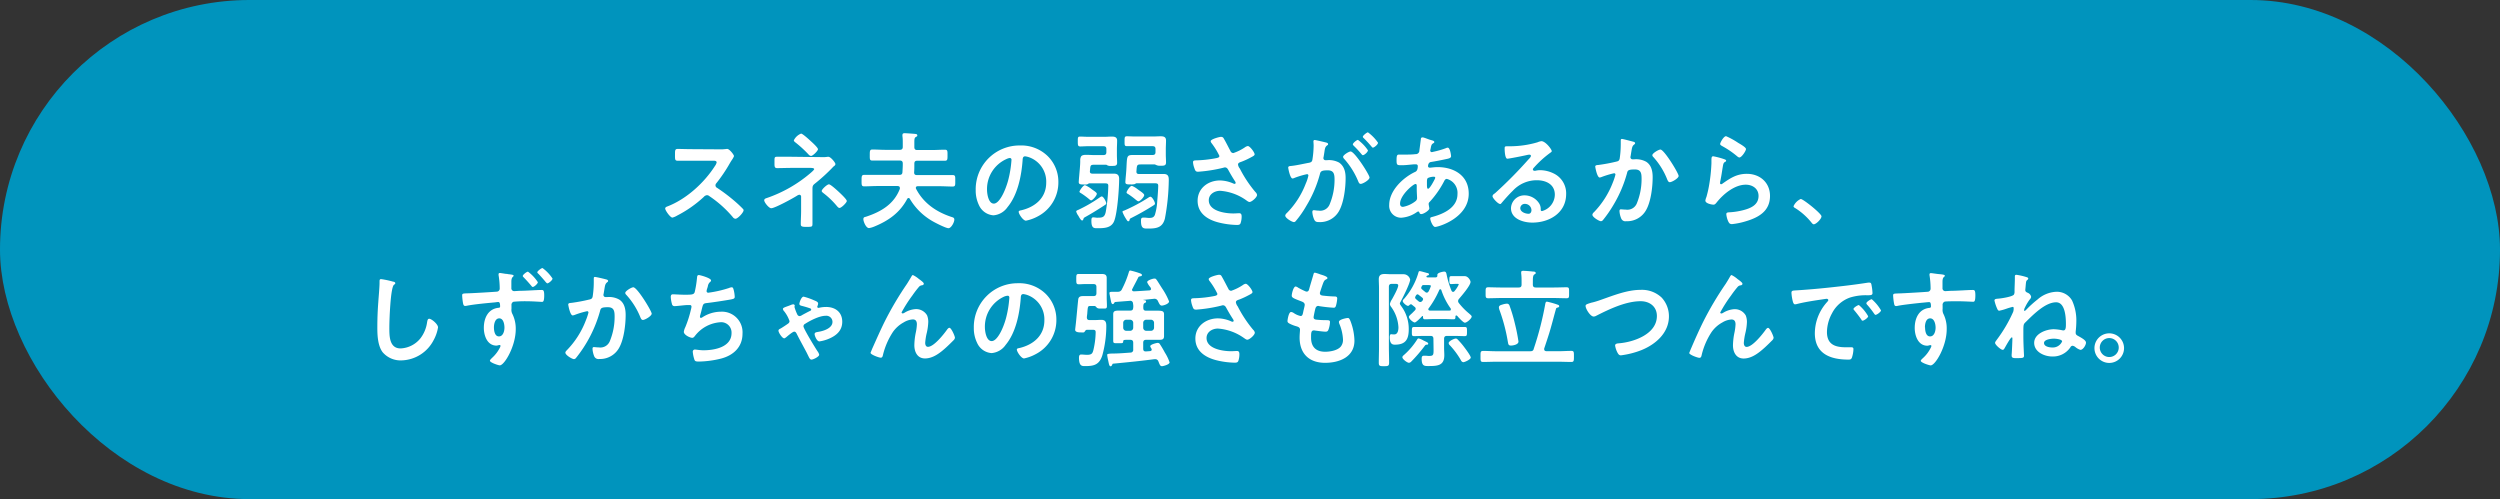 <svg xmlns="http://www.w3.org/2000/svg" viewBox="0 0 691.04 137.96"><rect x="0" y="0" width="691.04" height="137.96" fill="#333333" stroke="none"/><defs><style>.cls-1{fill:#0094bd;}.cls-2{fill:#fff;}</style></defs><g id="レイヤー_2" data-name="レイヤー 2"><g id="テキスト"><rect class="cls-1" width="691.04" height="137.96" rx="68.98"/><path class="cls-2" d="M199.1,41.28a7.67,7.67,0,0,0,1.26-.06c.18,0,.47-.06.65-.06.62,0,1.88,1.62,1.88,2a5.37,5.37,0,0,1-.65,1.15c-.17.26-.35.56-.47.76A42.45,42.45,0,0,1,198,50.66a.81.81,0,0,0-.23.56.77.77,0,0,0,.44.7,48.56,48.56,0,0,1,5,3.79c.71.62,1.44,1.29,2.12,2a.55.55,0,0,1,.21.41c0,.62-1.62,2.35-2.24,2.35a1,1,0,0,1-.73-.44,31.18,31.18,0,0,0-6.5-5.82,1,1,0,0,0-.67-.26,1.38,1.38,0,0,0-.88.5,32.82,32.82,0,0,1-7.35,5.14,4.87,4.87,0,0,1-1.3.56c-.61,0-2-2-2-2.5,0-.35.35-.5.61-.59,5.21-2,10.14-6.49,13.11-11.13a2.94,2.94,0,0,0,.5-1c0-.45-.41-.5-.85-.5H191.1c-1.26,0-2.52,0-3.79,0-.79,0-.73-.44-.73-1.79,0-1,0-1.47.7-1.47,1.27,0,2.53.06,3.82.06Z"/><path class="cls-2" d="M227.1,43.43a7.69,7.69,0,0,0,1.68-.09l.2,0c.65,0,1.94,1.62,1.94,2s-.35.53-.52.7a1.15,1.15,0,0,0-.27.27,50.51,50.51,0,0,1-4.91,4.47c-.61.47-.64.79-.64,1.55v5.94c0,1.12,0,2.23,0,3.35s0,1.09-1.88,1.09c-1.17,0-1.35-.21-1.35-.77,0-1.2.09-2.41.09-3.61v-4a.5.5,0,0,0-.47-.5,1.41,1.41,0,0,0-.62.24c-1.08.7-6.17,3.49-7.17,3.49-.64,0-1.94-1.61-1.94-2.2,0-.38.41-.53.71-.62A37.06,37.06,0,0,0,223.84,48c.3-.26,1.21-1,1.21-1.26s-.56-.33-.94-.33h-5.5c-1.26,0-2.53.06-3.79.06-.79,0-.74-.5-.74-1.67s-.05-1.47.68-1.47c.38,0,.76,0,1.15,0,.88,0,1.79,0,2.7,0Zm-2.91-4.35c.39.35,1.91,1.73,1.91,2.17s-1.41,1.85-1.91,1.85a1,1,0,0,1-.7-.41,32.81,32.81,0,0,0-3.47-3.2c-.23-.18-.59-.41-.59-.71a3.8,3.8,0,0,1,2-1.85C221.87,36.93,223.75,38.67,224.19,39.08Zm7.88,14.16c.38.36,2,1.88,2,2.32s-1.5,1.92-2,1.92c-.35,0-.62-.39-.82-.62a22.55,22.55,0,0,0-3.79-3.59c-.12-.12-.33-.29-.33-.47,0-.47,1.5-1.85,2-1.85S231.63,52.83,232.07,53.24Z"/><path class="cls-2" d="M248.73,51.92c0-.38-.29-.47-.62-.5h-5.52c-1.23,0-2.47.09-3.7.09-.77,0-.74-.41-.74-1.59s0-1.58.74-1.58c1.23,0,2.47,0,3.7,0h6c.53,0,.83-.17.86-.76s.09-1.38.09-2.09v-.29c0-.59-.27-.82-.83-.82h-4c-1.18,0-2.38,0-3.56,0-.76,0-.73-.35-.73-1.49s0-1.56.73-1.56c1.18,0,2.38.09,3.56.09h4c.56,0,.83-.24.83-.83v-1c0-.74,0-1.24-.09-1.94a1.13,1.13,0,0,1,0-.3c0-.44.23-.53.61-.53s2.56.15,3,.21c.24,0,.5.12.5.41s-.2.29-.38.41c-.38.24-.44.5-.44,1.5v1.29c0,.59.24.83.79.83h4.09c1.17,0,2.38-.09,3.55-.09.77,0,.74.38.74,1.53s0,1.52-.74,1.52c-1.17,0-2.38,0-3.55,0h-4.09c-.55,0-.79.23-.79.82v.29c0,.71,0,1.38-.06,2.09,0,.56.24.76.76.76h6.18c1.23,0,2.47,0,3.7,0,.79,0,.73.41.73,1.58s.06,1.59-.73,1.59c-1.23,0-2.47-.09-3.7-.09h-5.91c-.32,0-.56.12-.56.47a.57.57,0,0,0,.06.24c2.06,4,5.64,6.43,9.87,7.81.39.12.71.21.71.71,0,.79-.88,2.38-1.62,2.38s-3.79-1.56-4.61-2.06a17.19,17.19,0,0,1-6.08-6.08.42.42,0,0,0-.36-.21.49.49,0,0,0-.35.24c-2,3.79-5.11,6-9,7.61a6.57,6.57,0,0,1-1.56.47c-.85,0-1.56-1.85-1.56-2.44s.33-.59.71-.7c4.14-1.36,7.73-3.44,9.37-7.7A.71.71,0,0,0,248.73,51.92Z"/><path class="cls-2" d="M289.55,43.1a9.94,9.94,0,0,1,3,7.23,10.57,10.57,0,0,1-5.73,9.5A11.53,11.53,0,0,1,283.58,61c-.76,0-2-1.82-2-2.47,0-.29.44-.35.73-.41,3.85-.91,6.88-3.44,6.88-7.64a7.13,7.13,0,0,0-4.7-7,5.21,5.21,0,0,0-1.12-.27c-.68,0-.68.65-.71,1.15-.32,4.29-1.35,9.52-4.17,12.9a5.24,5.24,0,0,1-3.88,2.26,4.75,4.75,0,0,1-4-2.79,9.27,9.27,0,0,1-.91-4.17,12.11,12.11,0,0,1,12.2-12.35A10.48,10.48,0,0,1,289.55,43.1ZM278.12,44a9.08,9.08,0,0,0-5.29,8.46c0,1.09.38,3.82,1.88,3.82s3.11-3.35,3.94-6.35a30,30,0,0,0,.94-5.73.47.47,0,0,0-.47-.53A3.18,3.18,0,0,0,278.12,44Z"/><path class="cls-2" d="M305.36,56.71c-1.71,1.12-3.44,2.2-5.23,3.2-.62.33-.56.36-.68.71-.06.18-.14.32-.35.32s-.56-.41-1-1.26a3.57,3.57,0,0,1-.62-1.21c0-.26.33-.35.53-.44A39.35,39.35,0,0,0,304,54.56c.15-.08.35-.26.53-.26.53,0,1.26,1.56,1.26,1.88S305.54,56.56,305.36,56.71ZM302,48h4c.61,0,1.26,0,1.91,0,1,0,1.44.44,1.44,1.44,0,2.62-.47,9.11-1.3,11.46-.7,2.09-2.7,2.18-4.58,2.18-.94,0-1.79.15-1.79-2,0-.67.05-1,.53-1,.2,0,.64.06.88.09s.35,0,.55,0c1.24,0,1.71-.29,2-1.56a47.61,47.61,0,0,0,.71-7.23c0-.76-.41-.7-1.47-.7h-3.76a.52.52,0,0,0-.33.14A1.19,1.19,0,0,1,300,51h-.32c-1.06,0-1.5-.06-1.5-.68,0-.14.09-1.38.12-1.58.08-1.06.29-3,.29-4.06v-.32a2.24,2.24,0,0,1,.21-1.06c.26-.5,1.08-.5,1.55-.5.68,0,1.33.06,2,.06H305c.59,0,.82-.24.82-.82v-.83c0-.55-.23-.79-.82-.79h-4.47c-.62,0-1.26.06-1.91.06s-.7-.29-.7-1.38,0-1.35.64-1.35,1.3.06,2,.06h4.94c.59,0,1.2-.06,1.82-.06.82,0,1.47.17,1.47,1.11s-.06,1.56-.06,2.35v1.62c0,.74.06,1.47.06,2.18,0,.91-.71.85-1.56.85h-.23a1.7,1.7,0,0,1-1-.21.53.53,0,0,0-.3-.12h-2.88c-1.53,0-1.38.09-1.55,1.77C301.22,47.78,301.45,48,302,48Zm-.38,7.38c-.24,0-.44-.24-.62-.38a21.16,21.16,0,0,0-2.23-1.62c-.18-.09-.39-.21-.39-.41s1-1.79,1.53-1.79a7.71,7.71,0,0,1,1.71,1c.14.12.29.21.44.33.56.38,1.12.76,1.12,1.06C303.16,54.1,302,55.39,301.6,55.39Zm17.19,1.41a67.61,67.61,0,0,1-6,3.41c-.52.26-.5.26-.58.61a.39.39,0,0,1-.36.36c-.23,0-.38-.3-.79-.94a9.59,9.59,0,0,1-.82-1.68c0-.2.32-.29.5-.35a45.13,45.13,0,0,0,6.7-3.59,1.08,1.08,0,0,1,.53-.23c.5,0,1.26,1.44,1.26,1.88C319.26,56.53,319,56.68,318.79,56.8Zm-3.94-8.7h4.88c.62,0,1.23,0,1.88,0,1.24,0,1.44.65,1.44,1.65A61.11,61.11,0,0,1,322,60.41c-.64,2.5-2.29,2.77-4.61,2.77-1.23,0-2,.08-2-2.12,0-.47,0-.91.62-.91l.41,0c.29,0,.85.09,1.12.09.79,0,1.38-.06,1.7-.88a16,16,0,0,0,.65-3.91c.09-.94.26-3.24.26-4.12,0-.73-.5-.67-1.47-.67h-4.55c-.06,0-.38.17-.47.23a3.8,3.8,0,0,1-1,.09c-1.09,0-1.59,0-1.59-.65,0-.2.09-1.35.12-1.61.12-1.24.18-2.24.21-3,.14-2.59.14-2.88,1.85-2.88.64,0,1.32,0,2,0h3.33c.58,0,.82-.24.82-.79v-.86c0-.56-.24-.79-.82-.79h-5.06c-.68,0-1.32,0-2,0s-.67-.27-.67-1.35,0-1.38.67-1.38,1.3.05,2,.05h5.44c.62,0,1.23-.05,1.85-.05.88,0,1.5.17,1.5,1.17,0,.79-.06,1.59-.06,2.38v1.5c0,.73.06,1.47.06,2.2,0,.94-.68.89-1.59.89a2.28,2.28,0,0,1-1.09-.18,2.39,2.39,0,0,0-.44-.18h-3.52c-1.36,0-1.41,0-1.53,1.77C314.06,47.86,314.29,48.1,314.85,48.1Zm-.2,7.55c-.21,0-.44-.23-.62-.35a22.06,22.06,0,0,0-2.26-1.68c-.18-.08-.39-.2-.39-.44s.89-1.79,1.47-1.79a5.73,5.73,0,0,1,1.56.91l.32.24.39.26c.61.44,1.14.82,1.14,1.15C316.26,54.45,315.15,55.65,314.65,55.65Z"/><path class="cls-2" d="M338.3,38.34c.65,1.12,1.21,2.27,1.82,3.41a.87.87,0,0,0,.8.56,13.25,13.25,0,0,0,3.2-1.59,1.84,1.84,0,0,1,.8-.35c.58,0,1.88,1.76,1.88,2.29,0,.33-.5.56-.89.77a21.42,21.42,0,0,1-2.7,1.26c-.38.15-1,.27-1,.79a2.2,2.2,0,0,0,.5,1.12A33.84,33.84,0,0,0,347,53.07a1.35,1.35,0,0,1,.47.82c0,.65-1.47,1.94-2.08,1.94-.33,0-.77-.38-1.12-.62a14.13,14.13,0,0,0-7-2.47c-1.52,0-3.14.91-3.14,2.62,0,3,4.5,3.64,6.76,3.64.67,0,1.26-.06,1.64-.06.59,0,.68.42.68.94a5.65,5.65,0,0,1-.29,1.8c-.15.38-.39.5-1,.5a22.66,22.66,0,0,1-5.06-.68c-3.05-.76-5.82-2.53-5.82-6s2.91-5.62,6.2-5.62a9.52,9.52,0,0,1,3.68.85,1,1,0,0,0,.32.09.29.29,0,0,0,.32-.26,1.12,1.12,0,0,0-.17-.44c-.65-1-1.12-1.79-1.71-2.85-.26-.47-.47-1-1.11-1a1.83,1.83,0,0,0-.39.09,40.81,40.81,0,0,1-7,1.11c-.65,0-.79-.23-1.06-1.05a5.6,5.6,0,0,1-.35-1.56c0-.47.32-.5.7-.53a32.87,32.87,0,0,0,5.88-.65c.33-.09.71-.17.71-.59a19.66,19.66,0,0,0-2.21-3.58,1.08,1.08,0,0,1-.2-.47c0-.59,2.44-1.21,2.85-1.21S338.13,38,338.3,38.34Z"/><path class="cls-2" d="M366.34,39.34c.23.06.76.15.76.47s-.12.27-.26.38c-.56.42-.62.89-.77,1.94-.06.33-.11.74-.2,1.21a1.43,1.43,0,0,0-.06.35.57.57,0,0,0,.64.59h.36a5.86,5.86,0,0,1,3.32.65c1.47,1,1.82,2.64,1.82,4.29,0,2.67-.47,6.64-1.76,9a6,6,0,0,1-5.56,3.17c-.64,0-1.06-.06-1.35-.67a6,6,0,0,1-.53-2.12c0-.26.09-.5.41-.5s.74.12,1.33.12a2.81,2.81,0,0,0,3.08-1.82,17.55,17.55,0,0,0,1.32-6.64c0-1.44-.08-2.68-1.88-2.68-1.64,0-2,.24-2.17,1.06a33.65,33.65,0,0,1-3.76,8.79,27,27,0,0,1-2.91,4.17.69.69,0,0,1-.5.29c-.53,0-2.41-1.11-2.41-1.79a1.11,1.11,0,0,1,.41-.68,23.32,23.32,0,0,0,5.26-8.17,10.52,10.52,0,0,0,.73-2.23.37.37,0,0,0-.38-.38,23.84,23.84,0,0,0-3.38,1,2.08,2.08,0,0,1-.61.2c-.71,0-1.21-2.88-1.21-3,0-.44.5-.44.85-.47,1.65-.18,3.3-.59,4.91-.88.59-.12.85-.3.94-.92a26.43,26.43,0,0,0,.33-3.79c0-.47-.06-1.08-.06-1.14,0-.24.08-.44.35-.44S365.9,39.23,366.34,39.34Zm12.22,9.73c0,.68-1.85,1.76-2.44,1.76-.38,0-.55-.38-.67-.67a21.71,21.71,0,0,0-3.94-6.29.93.93,0,0,1-.26-.5c0-.53,1.61-1.5,2.08-1.5C374.45,41.87,378.56,48.34,378.56,49.07Zm-.44-7.52c0,.47-1,1.35-1.41,1.35-.14,0-.29-.21-.41-.33a26.26,26.26,0,0,0-2.09-2.26c-.11-.12-.26-.26-.26-.41,0-.35,1.06-1.23,1.41-1.23A11.65,11.65,0,0,1,378.12,41.55Zm2.79-2.09c0,.47-1.05,1.35-1.41,1.35-.17,0-.26-.15-.41-.32-.67-.8-1.35-1.53-2.08-2.26-.12-.09-.3-.27-.3-.42,0-.35,1.12-1.23,1.41-1.23A11.75,11.75,0,0,1,380.91,39.46Z"/><path class="cls-2" d="M395.19,38.61c.8.23,1.27.32,1.27.62s-.18.29-.3.38c-.38.23-.47.38-.64,1.08,0,.18-.18.8-.18.92a.43.43,0,0,0,.41.44,2.15,2.15,0,0,0,.44-.09,24.09,24.09,0,0,0,3.47-1,1.39,1.39,0,0,1,.5-.15c.71,0,.94,2.23.94,2.35,0,.56-.7.68-1.44.83-1.14.26-3,.61-4.14.79-.68.12-.79.85-.79,1.17a.42.42,0,0,0,.46.39c.06,0,.15,0,.24,0,.59-.06,1.32-.15,1.91-.15,4.56,0,8.64,2.32,8.64,7.35,0,6.67-8.32,9.19-9.29,9.19-.64,0-1.35-1.79-1.35-2.35,0-.32.33-.35.65-.44,3.08-.82,6.88-2.58,6.88-6.29a4,4,0,0,0-2.94-4.2c-.44,0-.62.38-.8.74a26.17,26.17,0,0,1-3.94,5.61.79.79,0,0,0-.29.59c0,.09.15.94.18,1.09v.14c0,.56-1.59,1.56-2.24,1.56a.54.54,0,0,1-.5-.41c0-.15-.11-.3-.32-.3a.7.7,0,0,0-.32.12,8.48,8.48,0,0,1-4.35,1.59A3.28,3.28,0,0,1,384,56.65c0-3.91,3.73-7.49,7.05-9.08.18-.09.85-.23.85-1.64a.46.46,0,0,0-.5-.5l-.64,0c-1.09.09-2.18.24-3.26.24-1.3,0-1.47,0-1.47-1.38s.17-1.56.7-1.56,1,0,1.53,0c1,0,2,0,3-.12a1,1,0,0,0,1.08-1.06c.15-1,.27-2.05.41-3.11,0-.27.15-.47.48-.47S394.87,38.52,395.19,38.61ZM387,56.3c0,.56.26.88.82.88a7.89,7.89,0,0,0,3.53-1.64,1.09,1.09,0,0,0,.35-.92c0-.26-.09-1.49-.09-2.41,0-.29,0-.58,0-.85s-.06-.5-.35-.5C390.67,50.86,387,53.92,387,56.3Zm7.73-7.11c-.33.2-.3.79-.3,1.44V51c0,.47,0,1.18.3,1.18.49,0,1.58-2.12,1.82-2.59a1.26,1.26,0,0,0,.17-.47c0-.21-.2-.27-.38-.27A4.08,4.08,0,0,0,394.73,49.19Z"/><path class="cls-2" d="M428.93,41.78c0,.21-.32.38-.64.62A28.43,28.43,0,0,0,424,46.34a.88.88,0,0,0-.29.5c0,.23.24.38.5.38a1.67,1.67,0,0,0,.38-.06,5.52,5.52,0,0,1,1.21-.12,8.76,8.76,0,0,1,3.61.88,6.09,6.09,0,0,1,3.5,5.7c0,5.21-4.61,7.91-9.35,7.91-2.44,0-5.9-1-5.9-4A3.69,3.69,0,0,1,421.44,54a4.81,4.81,0,0,1,3.91,2.08,2.94,2.94,0,0,1,.53,1.88c0,.21.11.39.35.39a4.78,4.78,0,0,0,3.55-4.53c0-2.85-2.41-4-5-4a9,9,0,0,0-6.59,2.88C417.09,53.77,416,55,415,56.18c-.09.12-.17.21-.32.21-.62,0-2.12-1.65-2.12-2.12s.44-.67.71-.88a118.83,118.83,0,0,0,9.14-9.23c.23-.23.76-.76.76-1.06s-.26-.35-.5-.35a6.86,6.86,0,0,0-.7.12c-.71.18-4.85,1-5.32,1-.65,0-.74-2.21-.74-2.71,0-.67,0-.73.91-.73h.71a27.15,27.15,0,0,0,7.44-1.09,3.88,3.88,0,0,1,1.11-.32C427.23,39.05,428.93,41.28,428.93,41.78ZM421.5,56.36a1.22,1.22,0,0,0-1.27,1.17c0,1.06,1.41,1.56,2.3,1.56.55,0,.79-.53.79-1A1.79,1.79,0,0,0,421.5,56.36Z"/><path class="cls-2" d="M451.24,39.11c.23.06.73.14.73.47,0,.17-.12.26-.23.35-.56.41-.62.88-.8,1.91-.06.35-.12.76-.2,1.26a1.28,1.28,0,0,0-.06.33.58.58,0,0,0,.64.61l.36,0a5.81,5.81,0,0,1,3.35.67c1.47.94,1.79,2.65,1.79,4.26,0,2.71-.47,6.67-1.76,9a6,6,0,0,1-5.56,3.18,1.24,1.24,0,0,1-1.35-.71,6.27,6.27,0,0,1-.5-2.08c0-.3.09-.5.38-.5s.8.08,1.38.08a2.81,2.81,0,0,0,3.06-1.79,17.72,17.72,0,0,0,1.29-6.64c0-1.47-.08-2.67-1.85-2.67s-2,.23-2.17,1A34.8,34.8,0,0,1,446,56.62a33,33,0,0,1-2.93,4.23.82.82,0,0,1-.53.3c-.5,0-2.38-1.12-2.38-1.79a1.08,1.08,0,0,1,.41-.68,24.27,24.27,0,0,0,5.23-8.2,15.7,15.7,0,0,0,.73-2.2.35.35,0,0,0-.38-.39,24.86,24.86,0,0,0-3.35,1,2.42,2.42,0,0,1-.62.18c-.73,0-1.23-2.88-1.23-3,0-.44.5-.44.88-.47a47.62,47.62,0,0,0,4.88-.91c.59-.12.88-.26,1-.88A26.53,26.53,0,0,0,448,40c0-.33,0-.65,0-1s0-.59.33-.59S450.8,39,451.24,39.11ZM464,48.63c0,.65-1.85,1.73-2.44,1.73-.38,0-.53-.38-.68-.67A20.17,20.17,0,0,0,457,43.4a.78.78,0,0,1-.27-.5c0-.53,1.71-1.56,2.24-1.56C460,41.34,464,47.89,464,48.63Z"/><path class="cls-2" d="M476.6,44c.2.08.53.17.53.41s-.15.26-.27.32c-.47.29-.5.56-.62,1.15-.23,1.35-.41,2.73-.7,4.08a4.41,4.41,0,0,0-.09.62.31.31,0,0,0,.29.35.67.67,0,0,0,.39-.18c2.17-1.52,3.93-2.7,6.73-2.7,3.61,0,6.4,2.41,6.4,6.11,0,4.18-3.11,5.94-6.67,7a20,20,0,0,1-3.82.79c-.65,0-.82-.26-1.09-.82a6.27,6.27,0,0,1-.5-1.91c0-.47.36-.5.74-.53a19.36,19.36,0,0,0,3.91-.59c2.08-.53,4.26-1.44,4.26-3.94,0-2-1.65-3.11-3.53-3.11-3.08,0-6.2,2.58-8.05,4.91-.24.29-.47.61-.88.61s-2.24-.29-2.24-1.14a4.32,4.32,0,0,1,.3-1c.26-.94.5-1.91.67-2.88a46,46,0,0,0,.71-6.41c0-.23,0-.44,0-.64,0-.86,0-1.3.5-1.3A20.52,20.52,0,0,1,476.6,44Zm.53-6.35a20.63,20.63,0,0,1,3.35,1.85c.44.26,2.14,1.2,2.14,1.7s-1.2,2.33-1.82,2.33c-.32,0-.71-.42-.94-.59a24.35,24.35,0,0,0-3.71-2.5c-.29-.18-.67-.32-.67-.65S476.42,37.64,477.13,37.64Z"/><path class="cls-2" d="M497.75,55c.68,0,5.74,4.05,5.74,4.79S502,62,501.34,62c-.23,0-.44-.26-.59-.44a18.09,18.09,0,0,0-4.46-4c-.21-.11-.53-.29-.53-.56A4,4,0,0,1,497.75,55Z"/><path class="cls-2" d="M108.67,77.86c.21,0,.59.14.59.41s-.17.29-.35.44c-1,.76-1.29,10.08-1.29,11.76,0,2.29-.06,5.84,3.11,5.84a7.45,7.45,0,0,0,5.53-2.85,9.36,9.36,0,0,0,1.79-4.35c.09-.47.15-1,.59-1,.64,0,2.44,1.5,2.44,2.38A10.89,10.89,0,0,1,119.87,94a10.29,10.29,0,0,1-8.93,5.62,6.51,6.51,0,0,1-5.18-2.27c-1.32-1.76-1.46-4.61-1.46-6.76,0-2.32.08-4.64.26-7,.09-1.35.35-4.18.35-5.38v-.32c0-.44,0-.74.44-.74A24.13,24.13,0,0,1,108.67,77.86Z"/><path class="cls-2" d="M139.94,75.71c.12,0,.29,0,.44.06.71.09,1.59.15,1.59.41a.46.46,0,0,1-.18.33c-.17.14-.41.38-.44,1.23,0,.65,0,1.26,0,1.88a.78.78,0,0,0,.86.85c.23,0,1.35-.09,1.7-.09,1.41,0,4.58-.23,5.82-.23.47,0,.7.15.7,1.5,0,1.79-.35,1.79-.64,1.79s-2.62-.17-4.26-.17a33.23,33.23,0,0,0-3.59.14.91.91,0,0,0-.56.94v1a2.46,2.46,0,0,0,.3,1.53,9.17,9.17,0,0,1,.88,4.11c0,4.73-3.15,10-4.41,10-.38,0-2.73-.76-2.73-1.29,0-.23.47-.64.64-.82a9.7,9.7,0,0,0,2.15-2.85,1.14,1.14,0,0,0,.14-.44.22.22,0,0,0-.23-.21.51.51,0,0,0-.21,0,2.69,2.69,0,0,1-.67.15c-2.56,0-3.5-2.76-3.5-4.91,0-2.7,1.18-5.29,4.15-5.55.2,0,.35-.15.35-.33,0-1.14-.24-1.26-.56-1.26a7.12,7.12,0,0,0-.76.09c-2.15.2-5.85.53-7.88.94a2.56,2.56,0,0,1-.44.06c-.47,0-.53-.42-.62-.8a16.8,16.8,0,0,1-.23-2.11c0-.59.29-.53,1.73-.59.79,0,7.7-.41,8-.47a.86.86,0,0,0,.65-.91,22.5,22.5,0,0,0-.32-3.65v-.23c0-.24.14-.35.38-.35S139.59,75.68,139.94,75.71Zm-3.41,14.78c0,.89.21,2.5,1.38,2.5s1.53-1.5,1.53-2.41S139.18,88,138,88,136.53,89.61,136.53,90.49ZM148.67,78c0,.41-1,1.32-1.41,1.32-.15,0-.29-.18-.38-.3-.8-.94-1.27-1.47-2.12-2.35-.09-.09-.26-.23-.26-.38,0-.35,1.08-1.2,1.44-1.2A11.18,11.18,0,0,1,148.67,78Zm4.06-1c0,.44-1.06,1.32-1.44,1.32-.21,0-.65-.62-.83-.82-.53-.62-1.08-1.24-1.64-1.83-.12-.08-.3-.26-.3-.41,0-.32,1.12-1.17,1.44-1.17A11.13,11.13,0,0,1,152.73,77Z"/><path class="cls-2" d="M167.36,77.18c.24.06.73.15.73.47a.41.41,0,0,1-.23.35c-.56.42-.62.89-.79,1.91-.06.36-.12.77-.21,1.27a1.2,1.2,0,0,0-.06.32.6.6,0,0,0,.65.62c.12,0,.23,0,.35,0a5.72,5.72,0,0,1,3.35.68c1.47.94,1.79,2.64,1.79,4.26,0,2.7-.47,6.67-1.76,9a6,6,0,0,1-5.55,3.17,1.26,1.26,0,0,1-1.36-.7,6.51,6.51,0,0,1-.49-2.09c0-.29.08-.5.38-.5s.79.09,1.38.09a2.81,2.81,0,0,0,3.05-1.79,17.58,17.58,0,0,0,1.3-6.65c0-1.46-.09-2.67-1.85-2.67s-2,.24-2.18,1.06a36,36,0,0,1-6.67,13,.79.79,0,0,1-.53.29c-.5,0-2.38-1.11-2.38-1.79,0-.26.24-.5.41-.68a24,24,0,0,0,5.23-8.2,15.82,15.82,0,0,0,.74-2.2.36.36,0,0,0-.38-.38,23.12,23.12,0,0,0-3.35,1,2.5,2.5,0,0,1-.62.17c-.74,0-1.24-2.88-1.24-3,0-.44.5-.44.89-.47a47.43,47.43,0,0,0,4.87-.91c.59-.12.89-.27,1-.89a26.42,26.42,0,0,0,.3-3.79c0-.32,0-.64,0-1s0-.58.32-.58S166.92,77.06,167.36,77.18Zm12.78,9.52c0,.65-1.85,1.74-2.44,1.74-.38,0-.52-.38-.67-.68a20.5,20.5,0,0,0-3.94-6.29.74.74,0,0,1-.26-.5c0-.53,1.7-1.56,2.23-1.56C176.15,79.41,180.14,86,180.14,86.7Z"/><path class="cls-2" d="M196.54,77.5a.57.57,0,0,1-.26.45,1.87,1.87,0,0,0-.62,1.2c-.06.18-.09.35-.18.59a3.21,3.21,0,0,0-.17.73.44.44,0,0,0,.5.44,31.8,31.8,0,0,0,5.67-1.29,2.37,2.37,0,0,1,.79-.21c.38,0,.44.42.56.83a9.18,9.18,0,0,1,.26,1.82c0,.47-.32.56-1.05.71-1.59.29-5.06.82-6.7,1-1,.12-1,.33-1.36,1.71-.08.41-.23.94-.41,1.59a1.58,1.58,0,0,0-.09.52c0,.18.09.27.3.27a.6.6,0,0,0,.32-.12,9.45,9.45,0,0,1,5.14-1.58,5.69,5.69,0,0,1,6,6.08c0,3.7-2.53,6-5.94,6.88a26.86,26.86,0,0,1-6.14.82c-1,0-1.11-.15-1.29-.77a8.88,8.88,0,0,1-.38-1.94.58.58,0,0,1,.61-.61c.39,0,1.27.2,2.38.2,3.06,0,7.73-.88,7.73-4.76a2.86,2.86,0,0,0-2.91-3,9.66,9.66,0,0,0-7.11,3.67c-.2.26-.47.65-.82.65-.68,0-2.35-.83-2.35-1.65a4,4,0,0,1,.41-1.29A30.34,30.34,0,0,0,191,85.5a3.86,3.86,0,0,0,.14-.74.42.42,0,0,0-.47-.44l-.62,0c-.67,0-3,.3-3.55.3a.69.69,0,0,1-.76-.59,8.76,8.76,0,0,1-.33-1.94c0-.77.47-.74.62-.74.41,0,2.14.12,3.32.12,2.09,0,2.41-.09,2.67-.7a27.79,27.79,0,0,0,.62-3.74c.06-.41,0-1,.5-1C193.45,76,196.54,76.86,196.54,77.5Z"/><path class="cls-2" d="M221.67,84.56c-.33-.09-.71-.18-.71-.56s.53-2,1.18-2A18.08,18.08,0,0,1,225,83c.41.18,1.14.41,1.14.88a2.11,2.11,0,0,1-.17.71.39.39,0,0,0-.06.17c0,.3.2.36.44.33a8.57,8.57,0,0,1,2-.24c2.52,0,4.46,1.41,4.46,4.09,0,2.41-1.58,3.79-3.64,4.67a10.43,10.43,0,0,1-2.67.76c-.74,0-1.33-1.61-1.33-2,0-.55.59-.55,1.18-.67,1.38-.24,3.76-1,3.76-2.73a1.7,1.7,0,0,0-1.91-1.68c-1.7,0-4.26,1.32-5.67,2.23a.75.75,0,0,0-.44.68c0,.65,3.29,6,3.85,6.85a2.59,2.59,0,0,1,.5,1c0,.55-1.65,1.35-2.12,1.35-.32,0-.47-.24-.62-.47-.26-.5-.5-1-.73-1.47-.88-1.68-1.79-3.29-2.65-5-.2-.41-.38-.79-.79-.79s-1.88,1.26-2.26,1.59c-.15.08-.33.26-.5.26-.56,0-1.59-1.59-1.59-2.12,0-.32.32-.47.56-.58s1.91-1.21,2.12-1.39a.81.81,0,0,0,.38-.67,9.05,9.05,0,0,0-1.47-2.7,1.21,1.21,0,0,1-.36-.65c0-.3.39-.44,1.3-.77.23-.08.56-.2.91-.35a2.3,2.3,0,0,1,.65-.17.42.42,0,0,1,.41.32.66.66,0,0,1-.06.26.59.59,0,0,0,0,.21,12.8,12.8,0,0,0,.76,2,.76.76,0,0,0,.62.47,1.53,1.53,0,0,0,.73-.3c.59-.32,1.68-.91,2.3-1.2a.36.36,0,0,0,.2-.32.35.35,0,0,0-.23-.3A23.6,23.6,0,0,0,221.67,84.56Z"/><path class="cls-2" d="M244.56,88.85a89.93,89.93,0,0,1,6.14-10.38c.44-.7.82-1.32,1.21-2,.08-.15.23-.44.44-.44A7.53,7.53,0,0,1,254,77.12c.3.21,1.35.94,1.35,1.27s-.26.44-.52.47a1.26,1.26,0,0,0-.77.38,28.53,28.53,0,0,0-1.85,2.41,38.63,38.63,0,0,0-3,4.7.31.31,0,0,0,.3.29,1.11,1.11,0,0,0,.52-.2,6.6,6.6,0,0,1,3.12-1,3.5,3.5,0,0,1,3.11,1.73,4.85,4.85,0,0,1,.33,1.85,16.12,16.12,0,0,1-.38,2.86,16.3,16.3,0,0,0-.47,2.88c0,.5.17,1.11.76,1.11,1.65,0,4.44-3.55,5.35-4.85.15-.17.35-.41.59-.41.52,0,1.52,2.32,1.52,2.74a1.12,1.12,0,0,1-.32.64c-.68.68-1.35,1.35-2.06,2-1.61,1.47-3.61,3.09-5.9,3.09-2.09,0-2.94-1.8-2.94-3.65a18.64,18.64,0,0,1,.38-3.41,12.84,12.84,0,0,0,.32-2.38c0-.76-.26-1.35-1.11-1.35a5.45,5.45,0,0,0-2.53.82,8.68,8.68,0,0,0-3,2.68,20.4,20.4,0,0,0-2.7,6.17c-.09.38-.15.91-.65.91s-2.82-.85-2.82-1.35c0,0,.5-1.24.53-1.29C242.27,93.76,243.35,91.29,244.56,88.85Z"/><path class="cls-2" d="M289,81.18a9.94,9.94,0,0,1,3,7.23,10.57,10.57,0,0,1-5.73,9.49,11.62,11.62,0,0,1-3.2,1.18c-.77,0-2-1.83-2-2.47,0-.3.44-.36.73-.41,3.85-.92,6.88-3.44,6.88-7.65a7.14,7.14,0,0,0-4.7-7,5.17,5.17,0,0,0-1.12-.26c-.68,0-.68.64-.71,1.14-.32,4.29-1.35,9.52-4.17,12.9a5.25,5.25,0,0,1-3.88,2.27,4.73,4.73,0,0,1-4-2.8,9.15,9.15,0,0,1-.92-4.17,12.1,12.1,0,0,1,12.2-12.34A10.43,10.43,0,0,1,289,81.18ZM277.53,82a9.09,9.09,0,0,0-5.29,8.46c0,1.09.38,3.82,1.88,3.82S277.24,91,278.06,88a30,30,0,0,0,.94-5.73c0-.3-.15-.53-.47-.53A3.23,3.23,0,0,0,277.53,82Z"/><path class="cls-2" d="M301.1,88.47h1.59c.58,0,1.17-.06,1.73-.06,1.2,0,1.38.7,1.38,1.7a30.75,30.75,0,0,1-1.09,8.08c-.79,2.5-2.14,3-4.61,3-.88,0-1.85.18-1.85-2.29,0-.44.06-.91.61-.91.39,0,1.12.09,1.59.09,1.32,0,1.53-.41,1.76-1.24a22.94,22.94,0,0,0,.65-5c0-.74-.44-.68-1.23-.68h-1.12c-.38,0-.47.21-.68.5s-.26.23-.88.23-1.76,0-1.76-.73c0-.18.21-1.79.23-2.12.09-.73.59-6.31.65-6.46.21-.71.79-.74,1.53-.74l1.7,0h.94c.59,0,.83-.23.83-.82v-1.7c0-.56-.24-.8-.83-.8H300c-.64,0-1.29.06-1.79.06-.71,0-.71-.29-.71-1.44s0-1.41.71-1.41c.47,0,1.09,0,1.79,0h2.79c.56,0,1.12,0,1.68,0,.82,0,1.44.15,1.44,1.09s0,1.64,0,2.44v2.94c0,.79.06,1.58.06,2.41s-.44.67-1.44.67h-.33a1.54,1.54,0,0,1-1-.2c-.18-.21-.36-.47-.65-.5h-1c-.85,0-.85,0-1,1.88,0,.32-.09.7-.12,1.17S300.57,88.47,301.1,88.47Zm15.34-5.62c-.15,0-.38,0-.38.06a.06.06,0,0,0,.06.06c.2,0,.67,0,.67.35s-.2.33-.44.47-.35.5-.32,1.3c0,.58.23.79.79.79h1.12c.85,0,1.53,0,2.08,0,1.27,0,1.74.15,1.74,1,0,.53,0,1.06,0,1.59v2.91c0,.52,0,1,0,1.55,0,.94-.59,1-1.38,1s-1.65,0-2.44,0h-1.12c-.56,0-.82.24-.82.83v1.61c0,.56.23.8.79.77l1.15-.09c.23-.06.41-.15.41-.41a.71.71,0,0,0-.06-.24,2.52,2.52,0,0,1-.35-.7c0-.47,1.7-.92,2.08-.92a.7.7,0,0,1,.62.39c.5.76.94,1.52,1.35,2.29a12.27,12.27,0,0,1,1.3,2.7c0,.62-1.8,1.06-2.09,1.06-.5,0-.62-.38-1-1.32a.89.89,0,0,0-.85-.62h-.24c-3.79.5-7.58.88-11.37,1.24-.21,0-.24.14-.32.32s-.21.41-.41.41c-.36,0-.45-.41-.68-1.56a12.49,12.49,0,0,1-.29-1.61c0-.27.47-.33,1.52-.36,1.65,0,3.27-.14,4.91-.26a.74.74,0,0,0,.77-.85V94.76c0-.59-.27-.83-.83-.83h-.88c-.94,0-1,.09-1.06.41,0,.59-.26.53-1.41.53s-1.35.06-1.35-.76c0-.59,0-1.18,0-1.76V88.47c0-.53,0-1,0-1.56,0-.91.41-1.06,1.7-1.06.56,0,1.24,0,2.12,0h.88c.59,0,.77-.23.83-.79s0-.77-.06-1.21a.73.73,0,0,0-.83-.7c-1.32.11-2.64.2-4,.32-.21,0-.24.09-.36.26s-.2.33-.41.33-.35-.27-.41-.47-.5-2.38-.5-2.56c0-.38.27-.38,1.47-.38H309a1.13,1.13,0,0,0,1.12-.71A26.37,26.37,0,0,0,312,75.33c.06-.21.15-.56.41-.56a19.64,19.64,0,0,1,2.24.62c.41.15,1,.29,1,.62s-.3.32-.53.38-.36.06-.47.26c-.53,1.09-1.12,2.15-1.65,3.21a.43.43,0,0,0-.09.26c0,.26.24.38.47.41,1.44-.06,2.88-.17,4.32-.26.24,0,.47-.15.47-.41a1.2,1.2,0,0,0-.32-.62,4.83,4.83,0,0,1-.76-1.24c0-.52,1.58-1,2-1s.44.15.65.39c.32.44,1.26,2,1.62,2.52a18.38,18.38,0,0,1,1.79,3.41c0,.65-1.5,1.15-2,1.15s-.68-.44-1.09-1.27a1,1,0,0,0-1.06-.61Zm-5.14,5.53a.85.85,0,0,0-.83.82v1.41a.85.85,0,0,0,.83.83h1.11a.85.85,0,0,0,.83-.83V89.2a.85.85,0,0,0-.83-.82Zm4.7,2.23a.85.85,0,0,0,.82.83h1.35a.85.85,0,0,0,.83-.83V89.2a.85.85,0,0,0-.83-.82h-1.35a.84.84,0,0,0-.82.82Z"/><path class="cls-2" d="M337.71,76.42c.65,1.11,1.21,2.26,1.83,3.41a.85.85,0,0,0,.79.55,13.57,13.57,0,0,0,3.2-1.58,1.75,1.75,0,0,1,.8-.36c.58,0,1.88,1.77,1.88,2.3,0,.32-.5.56-.88.76a23.9,23.9,0,0,1-2.71,1.27c-.38.14-1,.26-1,.79a2.37,2.37,0,0,0,.5,1.12,34.24,34.24,0,0,0,4.26,6.46,1.38,1.38,0,0,1,.47.82c0,.65-1.47,1.94-2.08,1.94-.33,0-.77-.38-1.12-.61a14.13,14.13,0,0,0-7-2.47c-1.52,0-3.14.91-3.14,2.61,0,3,4.5,3.65,6.76,3.65.68,0,1.26-.06,1.65-.06.58,0,.67.41.67.94a5.59,5.59,0,0,1-.29,1.79c-.15.38-.38.5-1,.5a22.65,22.65,0,0,1-5.06-.67c-3.05-.77-5.82-2.53-5.82-6S333.39,88,336.69,88a9.34,9.34,0,0,1,3.67.85,1.08,1.08,0,0,0,.32.09.3.3,0,0,0,.33-.27,1.21,1.21,0,0,0-.18-.44c-.65-1-1.12-1.79-1.71-2.85-.26-.47-.47-1-1.11-1a1.62,1.62,0,0,0-.38.09,41.11,41.11,0,0,1-7,1.12c-.65,0-.79-.24-1.06-1.06a6,6,0,0,1-.35-1.56c0-.47.32-.5.71-.53a32.86,32.86,0,0,0,5.87-.64c.33-.09.71-.18.71-.59a19.72,19.72,0,0,0-2.21-3.59,1,1,0,0,1-.2-.47c0-.58,2.44-1.2,2.85-1.2S337.54,76.09,337.71,76.42Z"/><path class="cls-2" d="M366.93,76.86c0,.15-.12.23-.27.32-.41.21-.62.24-1,1.29-.26.71-.5,1.44-.73,2.15a1,1,0,0,0-.09.41c0,.5.38.62.79.68,1,.11,2,.2,3,.23.56,0,1,0,1,.56a9.08,9.08,0,0,1-.32,1.91c-.12.41-.24.65-.65.65a38.81,38.81,0,0,1-4-.44.82.82,0,0,0-.26-.06c-.47,0-.68.32-.8.7s-.5,2.21-.5,2.44c0,.62.62.65,1,.68a26.11,26.11,0,0,0,2.65.12c.79,0,.88.2.88.5a6.61,6.61,0,0,1-.38,2c-.15.44-.32.68-.82.68-.68,0-2.06-.2-2.77-.29a2.75,2.75,0,0,0-.47-.06c-.79,0-.79.73-.79,2,0,2.55,1.35,3.9,3.91,3.9,1.32,0,3.35-.35,4.26-1.38a2.93,2.93,0,0,0,.65-2.08,12.68,12.68,0,0,0-1-4.26,1.58,1.58,0,0,1-.12-.53c0-.71,2.17-1.09,2.5-1.09s.55.47.79,1.12a16,16,0,0,1,1,5.14c0,4.55-4.2,6.14-8.11,6.14-4.44,0-7.05-2.56-7.05-7,0-.74.11-1.85.11-2.15,0-.64-.5-.82-1.17-1a9.59,9.59,0,0,1-1.74-.7c-.32-.18-.55-.33-.55-.71,0-.17.29-2.49,1-2.49a1.6,1.6,0,0,1,.74.29,5.39,5.39,0,0,0,1.88.82c.5,0,.59-.41.76-1.26.06-.33.18-.71.27-1.15a5.89,5.89,0,0,0,.12-.64c0-.65-.53-.83-.94-1-2.06-.79-2.65-1-2.65-1.58s.47-2.53,1.09-2.53a1.66,1.66,0,0,1,.67.32,18.93,18.93,0,0,0,2,1,.92.92,0,0,0,.38.09c.47,0,.59-.38.68-.7.26-1,.91-3.09,1.15-3.94.08-.33.14-.59.44-.59a10.84,10.84,0,0,1,1.47.47C365.43,76,366.93,76.39,366.93,76.86Z"/><path class="cls-2" d="M383.91,95.93c0,1.44.06,2.88.06,4.29,0,.94-.27,1-1.44,1s-1.41-.06-1.41-1c0-1.41.06-2.82.06-4.26V79.62c0-.82-.06-1.62-.06-2.44,0-1.12.59-1.44,1.61-1.44.62,0,1.21.06,1.83.06h1.5l1.93,0a1.89,1.89,0,0,1,1.8,1.47c0,1-2.09,5.14-2.65,6.14a1.46,1.46,0,0,0-.2.5c0,.18.23.47.32.62A10.56,10.56,0,0,1,389.4,91c0,2.74-.82,4.27-3.79,4.27-.52,0-1.46,0-1.46-2,0-.27,0-.89.38-.89,0,0,.47.06.85.06,1,0,1.17-1.17,1.17-2a10.5,10.5,0,0,0-2-5.59,1.45,1.45,0,0,1-.36-.82,3.84,3.84,0,0,1,.59-1.32c.41-.74,1.71-3.06,1.71-3.82,0-.39-.39-.42-.68-.42H384.7c-.55,0-.79.24-.79.83Zm10.49-.65c-.26,0-.35,0-.65.42a41.39,41.39,0,0,1-3.61,4.2,1,1,0,0,1-.68.38c-.5,0-1.82-1-1.82-1.53,0-.29.27-.47.65-.82a19.38,19.38,0,0,0,3.38-4c.12-.17.2-.38.47-.38a5,5,0,0,1,1.32.56l.79.38c.18.09.53.24.53.5S394.58,95.28,394.4,95.28Zm.24-18.6h.58c.5,0,1,0,1.56,0,.3,0,.53-.14.53-.47,0-.09,0-.17,0-.26,0-.62,1.65-.88,1.91-.88.5,0,.56.44.65.82a23.26,23.26,0,0,0,1.35,4.47c.12.17.21.32.44.32a.5.5,0,0,0,.41-.24,7.64,7.64,0,0,0,1.15-1.79c0-.18-.21-.18-.3-.18h-.38c-.7,0-1.2.06-1.41.06-.5,0-.5-.35-.5-1,0-.85,0-1.2.5-1.2.06,0,.71,0,1.41,0h.71c.56,0,1.11,0,1.61,0,.95,0,1.62,1.17,1.62,1.59,0,1-2.47,3.85-3.17,4.67a1,1,0,0,0-.27.62.89.89,0,0,0,.21.55,17.82,17.82,0,0,0,2.88,2.94c.17.18.67.53.67.8,0,.53-1.32,1.7-1.88,1.7-.38,0-1.32-1-1.88-1.59-.12-.14-.29-.41-.5-.41a.24.24,0,0,0-.23.27c0,.47,0,.79-.53.79-.71,0-1.5-.06-2.32-.06h-3.27c-.82,0-1.61.06-2.32.06-.5,0-.53-.32-.53-.73,0-.12-.08-.18-.14-.18s-.09,0-.15.09c-.32.35-1.62,1.7-2,1.7s-1.61-.94-1.61-1.56c0-.23.38-.55.88-1l.79-.8a.65.65,0,0,0,.21-.44.67.67,0,0,0-.27-.5c-.23-.17-.47-.38-.73-.58a.43.43,0,0,0-.33-.15.59.59,0,0,0-.38.2.63.63,0,0,1-.41.24c-.41,0-1.47-.88-1.47-1.35a.8.8,0,0,1,.32-.53,19.08,19.08,0,0,0,4-7.23c.06-.21.09-.5.38-.5s1.71.44,2.09.53c.18,0,.47.12.47.35s-.18.29-.32.32-.38.15-.38.33S394.49,76.65,394.64,76.68Zm1.58,17c0-.59-.23-.83-.82-.83h-1.67c-1,0-1.91.06-2.88.06-.62,0-.59-.32-.59-1.26s0-1.26.59-1.26c1,0,1.93,0,2.88,0H402c1,0,1.94,0,2.91,0,.62,0,.59.32.59,1.26s0,1.26-.59,1.26c-1,0-1.94-.06-2.91-.06H400c-.59,0-.83.24-.83.83v2.5c0,.67.06,1.35.06,2,0,3-2,3-4.61,3-1,0-1.65-.15-1.65-2,0-.5.09-.85.62-.85l.47,0c.29,0,.62.06.91.06,1.29,0,1.29-.3,1.29-1.85Zm-3-11.32c-.36-.32-.77-.61-1.15-.91a.42.42,0,0,0-.27-.09.4.4,0,0,0-.29.18,1.48,1.48,0,0,0-.35.68.59.59,0,0,0,.23.44c.21.2.47.41.68.58a.76.76,0,0,0,.53.24.7.7,0,0,0,.53-.3.84.84,0,0,0,.23-.46A.42.42,0,0,0,393.26,82.41ZM393.11,80c.26.24.56.47.82.68a.63.63,0,0,0,.44.21c.27,0,.38-.15.53-.36a8.27,8.27,0,0,0,.62-1.47c0-.29-.44-.26-1.38-.26h-.59c-.24,0-.38,0-.53.29a1.35,1.35,0,0,0-.18.47A.57.57,0,0,0,393.11,80Zm1.7,5.47c0,.26.18.35.41.38h4.21c.41,0,.82,0,1.2,0s.41-.12.41-.38a.37.37,0,0,0-.09-.26,18.52,18.52,0,0,1-2.55-5.06c-.06-.09-.15-.2-.27-.2a.31.31,0,0,0-.29.2,25.52,25.52,0,0,1-2.94,5.09A.33.33,0,0,0,394.81,85.44Zm9.73,14.66a.81.81,0,0,1-.68-.49,22.18,22.18,0,0,0-3.05-4.15,1,1,0,0,1-.38-.65c0-.55,1.52-1.26,2-1.26a.7.7,0,0,1,.49.26,20,20,0,0,1,1.8,2.09c.35.47,1.82,2.41,1.82,2.91S404.92,100.1,404.54,100.1Z"/><path class="cls-2" d="M427.61,83.38a24.32,24.32,0,0,1,2.85.8c.2.08.53.17.53.44s-.18.32-.38.38c-.36.09-.42.15-.5.35-.65,2.29-1.21,4.59-1.91,6.85-.44,1.38-.89,2.76-1.36,4.14a.8.8,0,0,0,0,.21c0,.38.29.5.61.53h3.41c1.18,0,2.32-.09,3.5-.09.73,0,.7.38.7,1.53s0,1.53-.7,1.53c-1.18,0-2.32-.06-3.5-.06H413.44c-1.17,0-2.32.06-3.49.06-.77,0-.71-.42-.71-1.53S409.18,97,410,97c1.17,0,2.32.09,3.49.09h9.47c.58,0,.88-.15,1-.71A86.29,86.29,0,0,0,427.14,84C427.2,83.73,427.26,83.38,427.61,83.38Zm-3.91-4.73c0,.59.26.82.82.82h5.09c1.14,0,2.26-.06,3.41-.06.76,0,.7.36.7,1.53s.06,1.5-.7,1.5c-1.12,0-2.27-.06-3.41-.06H414.77c-1.15,0-2.27.06-3.41.06-.77,0-.71-.38-.71-1.5s-.06-1.53.71-1.53c1.14,0,2.26.06,3.41.06h5c.59,0,.82-.23.82-.82v-.56c0-.85,0-1.7-.11-2.53,0-.08,0-.2,0-.29,0-.35.26-.41.56-.41.58,0,2,.12,2.64.2.27,0,.82,0,.82.42,0,.2-.17.26-.41.41s-.38.62-.38,1.44Zm-6.05,16.87c-.74,0-.74-.44-.86-1.06a48.6,48.6,0,0,0-2.26-8.64,2.94,2.94,0,0,1-.21-.85c0-.5.5-.65.89-.76a5,5,0,0,1,1.29-.27.73.73,0,0,1,.73.47,42.54,42.54,0,0,1,1.5,5,50,50,0,0,1,1,5C419.73,95.28,418.15,95.52,417.65,95.52Z"/><path class="cls-2" d="M442.68,82.82c3.44-1.2,7.14-2.7,10.85-2.7a7.91,7.91,0,0,1,5.79,2.15,7.61,7.61,0,0,1,2,5.17c0,4.52-3.59,7.7-7.53,9.31a23.46,23.46,0,0,1-5.73,1.47c-.5,0-.7-.29-.94-.7a6.41,6.41,0,0,1-.68-2c0-.53.62-.59,1-.62,4.12-.32,10.55-2.53,10.55-7.55,0-2.62-2-4.09-4.49-4.09-4.09,0-8.64,2.18-12.23,4a1.62,1.62,0,0,1-.76.24c-.91,0-2.23-2.12-2.23-2.94,0-.39.35-.5,1.58-.89C440.54,83.53,441.45,83.27,442.68,82.82Z"/><path class="cls-2" d="M470.84,88.85A89.93,89.93,0,0,1,477,78.47c.44-.7.82-1.32,1.2-2,.09-.15.24-.44.44-.44a7.35,7.35,0,0,1,1.65,1.11c.29.21,1.35.94,1.35,1.27s-.26.44-.53.47a1.23,1.23,0,0,0-.76.38,28.53,28.53,0,0,0-1.85,2.41,38.63,38.63,0,0,0-3,4.7.31.31,0,0,0,.29.29,1.15,1.15,0,0,0,.53-.2,6.6,6.6,0,0,1,3.12-1,3.5,3.5,0,0,1,3.11,1.73,4.85,4.85,0,0,1,.33,1.85,15.26,15.26,0,0,1-.39,2.86,17.28,17.28,0,0,0-.47,2.88c0,.5.18,1.11.77,1.11,1.64,0,4.43-3.55,5.35-4.85.14-.17.35-.41.58-.41.53,0,1.53,2.32,1.53,2.74a1.12,1.12,0,0,1-.32.64c-.68.68-1.35,1.35-2.06,2-1.62,1.47-3.61,3.09-5.91,3.09-2.08,0-2.94-1.8-2.94-3.65a18.66,18.66,0,0,1,.39-3.41,13.75,13.75,0,0,0,.32-2.38c0-.76-.26-1.35-1.12-1.35a5.45,5.45,0,0,0-2.52.82,8.68,8.68,0,0,0-3,2.68A19.92,19.92,0,0,0,470.4,98c-.09.38-.15.91-.65.91s-2.82-.85-2.82-1.35c0,0,.5-1.24.53-1.29C468.54,93.76,469.63,91.29,470.84,88.85Z"/><path class="cls-2" d="M496.87,80.24c4.29-.27,8.58-.71,12.84-1.21q3.36-.39,6.68-.91a1.58,1.58,0,0,1,.38,0c.44,0,.5.38.56.74a14.21,14.21,0,0,1,.26,2.14c0,.65-.62.59-1.32.62a14.53,14.53,0,0,0-4.88.62,8.94,8.94,0,0,0-5,4.38A11,11,0,0,0,505,91.76c0,3.41,2.18,4.23,5.18,4.23.49,0,1.14,0,1.46,0s.68,0,.68.5a8.15,8.15,0,0,1-.44,2.41c-.21.44-.44.5-.94.5-5,0-9.29-1.59-9.29-7.32a13,13,0,0,1,3.24-8.43c.32-.35.49-.56.49-.71s-.23-.35-.44-.35-1.55.23-1.85.26c-2,.3-4.61.71-6.49,1.21a2.32,2.32,0,0,1-.44.06c-.41,0-.56-.65-.65-1a12.94,12.94,0,0,1-.32-2.12C495.17,80.24,495.58,80.33,496.87,80.24Zm19.52,7.17c0,.44-1.18,1.23-1.5,1.23s-.3-.2-.41-.35c-.59-.85-1.24-1.68-1.89-2.47-.08-.09-.26-.26-.26-.41,0-.35,1.18-1.09,1.5-1.09A11.51,11.51,0,0,1,516.39,87.41Zm3.55-1.62c0,.41-1.14,1.24-1.5,1.24-.2,0-.32-.24-.44-.39a24.25,24.25,0,0,0-1.91-2.43.7.7,0,0,1-.2-.39c0-.35,1.14-1.11,1.5-1.11A12,12,0,0,1,519.94,85.79Z"/><path class="cls-2" d="M536,75.77c.7.06,1.58.15,1.58.41a.45.45,0,0,1-.17.33c-.21.14-.44.38-.47,1.23,0,.62,0,1.26,0,1.88a.77.77,0,0,0,.85.85c.24,0,1.38-.09,1.71-.09,1.44,0,4.58-.23,5.84-.23.47,0,.68.18.68,1.5,0,1.79-.35,1.76-.65,1.76s-2.61-.14-4.26-.14c-.53,0-3.26,0-3.58.11a.94.94,0,0,0-.56,1v1a2.53,2.53,0,0,0,.29,1.53A9,9,0,0,1,538.1,91c0,4.73-3.14,10-4.43,10-.36,0-2.74-.74-2.74-1.27,0-.23.5-.64.68-.82a9.39,9.39,0,0,0,2.11-2.85,1.15,1.15,0,0,0,.15-.44.22.22,0,0,0-.2-.21.66.66,0,0,0-.24,0,2.77,2.77,0,0,1-.68.15c-2.55,0-3.49-2.76-3.49-4.91,0-2.7,1.17-5.29,4.14-5.55a.38.38,0,0,0,.35-.36c0-1.08-.2-1.23-.53-1.23s-1.58.15-1.94.17c-1.52.15-5.31.56-6.72.86a2.32,2.32,0,0,1-.45.06c-.47,0-.5-.42-.58-.8a16.83,16.83,0,0,1-.24-2.11c0-.59.27-.53,1.71-.59.79,0,7.7-.41,8-.47a.87.87,0,0,0,.65-.91,24.73,24.73,0,0,0-.3-3.65.61.61,0,0,1,0-.23c0-.24.15-.35.39-.35C534.34,75.54,535.25,75.71,536,75.77Zm-3.88,14.72c0,.89.2,2.5,1.38,2.5s1.53-1.5,1.53-2.41S534.72,88,533.52,88,532.08,89.61,532.08,90.49Z"/><path class="cls-2" d="M560.23,76.62c.18.06.41.15.41.39a.51.51,0,0,1-.23.35c-.36.29-.36.41-.47,1.47,0,.17-.12,1.26-.12,1.35,0,.44.35.62.7.76a1.51,1.51,0,0,1,.92,1.12,1.38,1.38,0,0,1-.42.76A12.72,12.72,0,0,0,559.73,85a1.6,1.6,0,0,0-.23.73c0,.09,0,.21.11.21s.3-.15.39-.24a29.56,29.56,0,0,1,3.2-2.91,8.34,8.34,0,0,1,5.26-2.14,4.84,4.84,0,0,1,4.29,2.41A13.18,13.18,0,0,1,573.93,89a26.6,26.6,0,0,1-.18,2.68c0,.12,0,.2,0,.32,0,.44.26.65.65.85.94.53,2.2,1.18,2.2,1.86s-.82,2-1.53,2a3.93,3.93,0,0,1-1.38-.76,1.62,1.62,0,0,0-.79-.38.73.73,0,0,0-.62.44,5.79,5.79,0,0,1-5,2.53c-2.17,0-5-1.24-5-3.77S565.58,91,567.72,91a14.16,14.16,0,0,1,2.5.33h.15c.65,0,.68-.83.68-1.77,0-1.82-.18-6-2.71-6-3,0-6.38,3.47-8.4,5.46-.59.56-.65.68-.65,2.47v1.59c0,1.94.18,5.14.18,5.17,0,.71-.27.74-2.12.74-.47,0-1.29.06-1.29-.62a2.48,2.48,0,0,1,0-.47c.06-.53.2-3.76.2-4.35,0-.12,0-.29-.17-.29-.36,0-1.77,2.64-2,3-.12.24-.27.44-.53.44-.47,0-2.09-1.38-2.09-1.94,0-.26.35-.64.5-.88a39.13,39.13,0,0,0,4.5-7.67,2.89,2.89,0,0,0,.14-.94c0-.17,0-.44-.26-.44a14.89,14.89,0,0,0-1.73.5,14.08,14.08,0,0,1-2,.56c-.35,0-.5-.41-.62-.68a11.12,11.12,0,0,1-.7-2.14c0-.5.64-.47,1.17-.53.77-.06,3.91-.53,4.23-1.15a1.65,1.65,0,0,0,.15-.85c0-1.18.09-2.38.09-3.56v-.58c0-.33.14-.44.44-.44A17.39,17.39,0,0,1,560.23,76.62ZM565,94.81c0,1,1.5,1.24,2.24,1.24A2.79,2.79,0,0,0,570,94.37c0-.61-1.82-.76-2.27-.76C567,93.61,565,93.81,565,94.81Z"/><path class="cls-2" d="M587.12,96.23A4.09,4.09,0,1,1,583,92.14,4.09,4.09,0,0,1,587.12,96.23Zm-6.7,0a2.62,2.62,0,0,0,5.23,0,2.62,2.62,0,1,0-5.23,0Z"/></g></g></svg>
